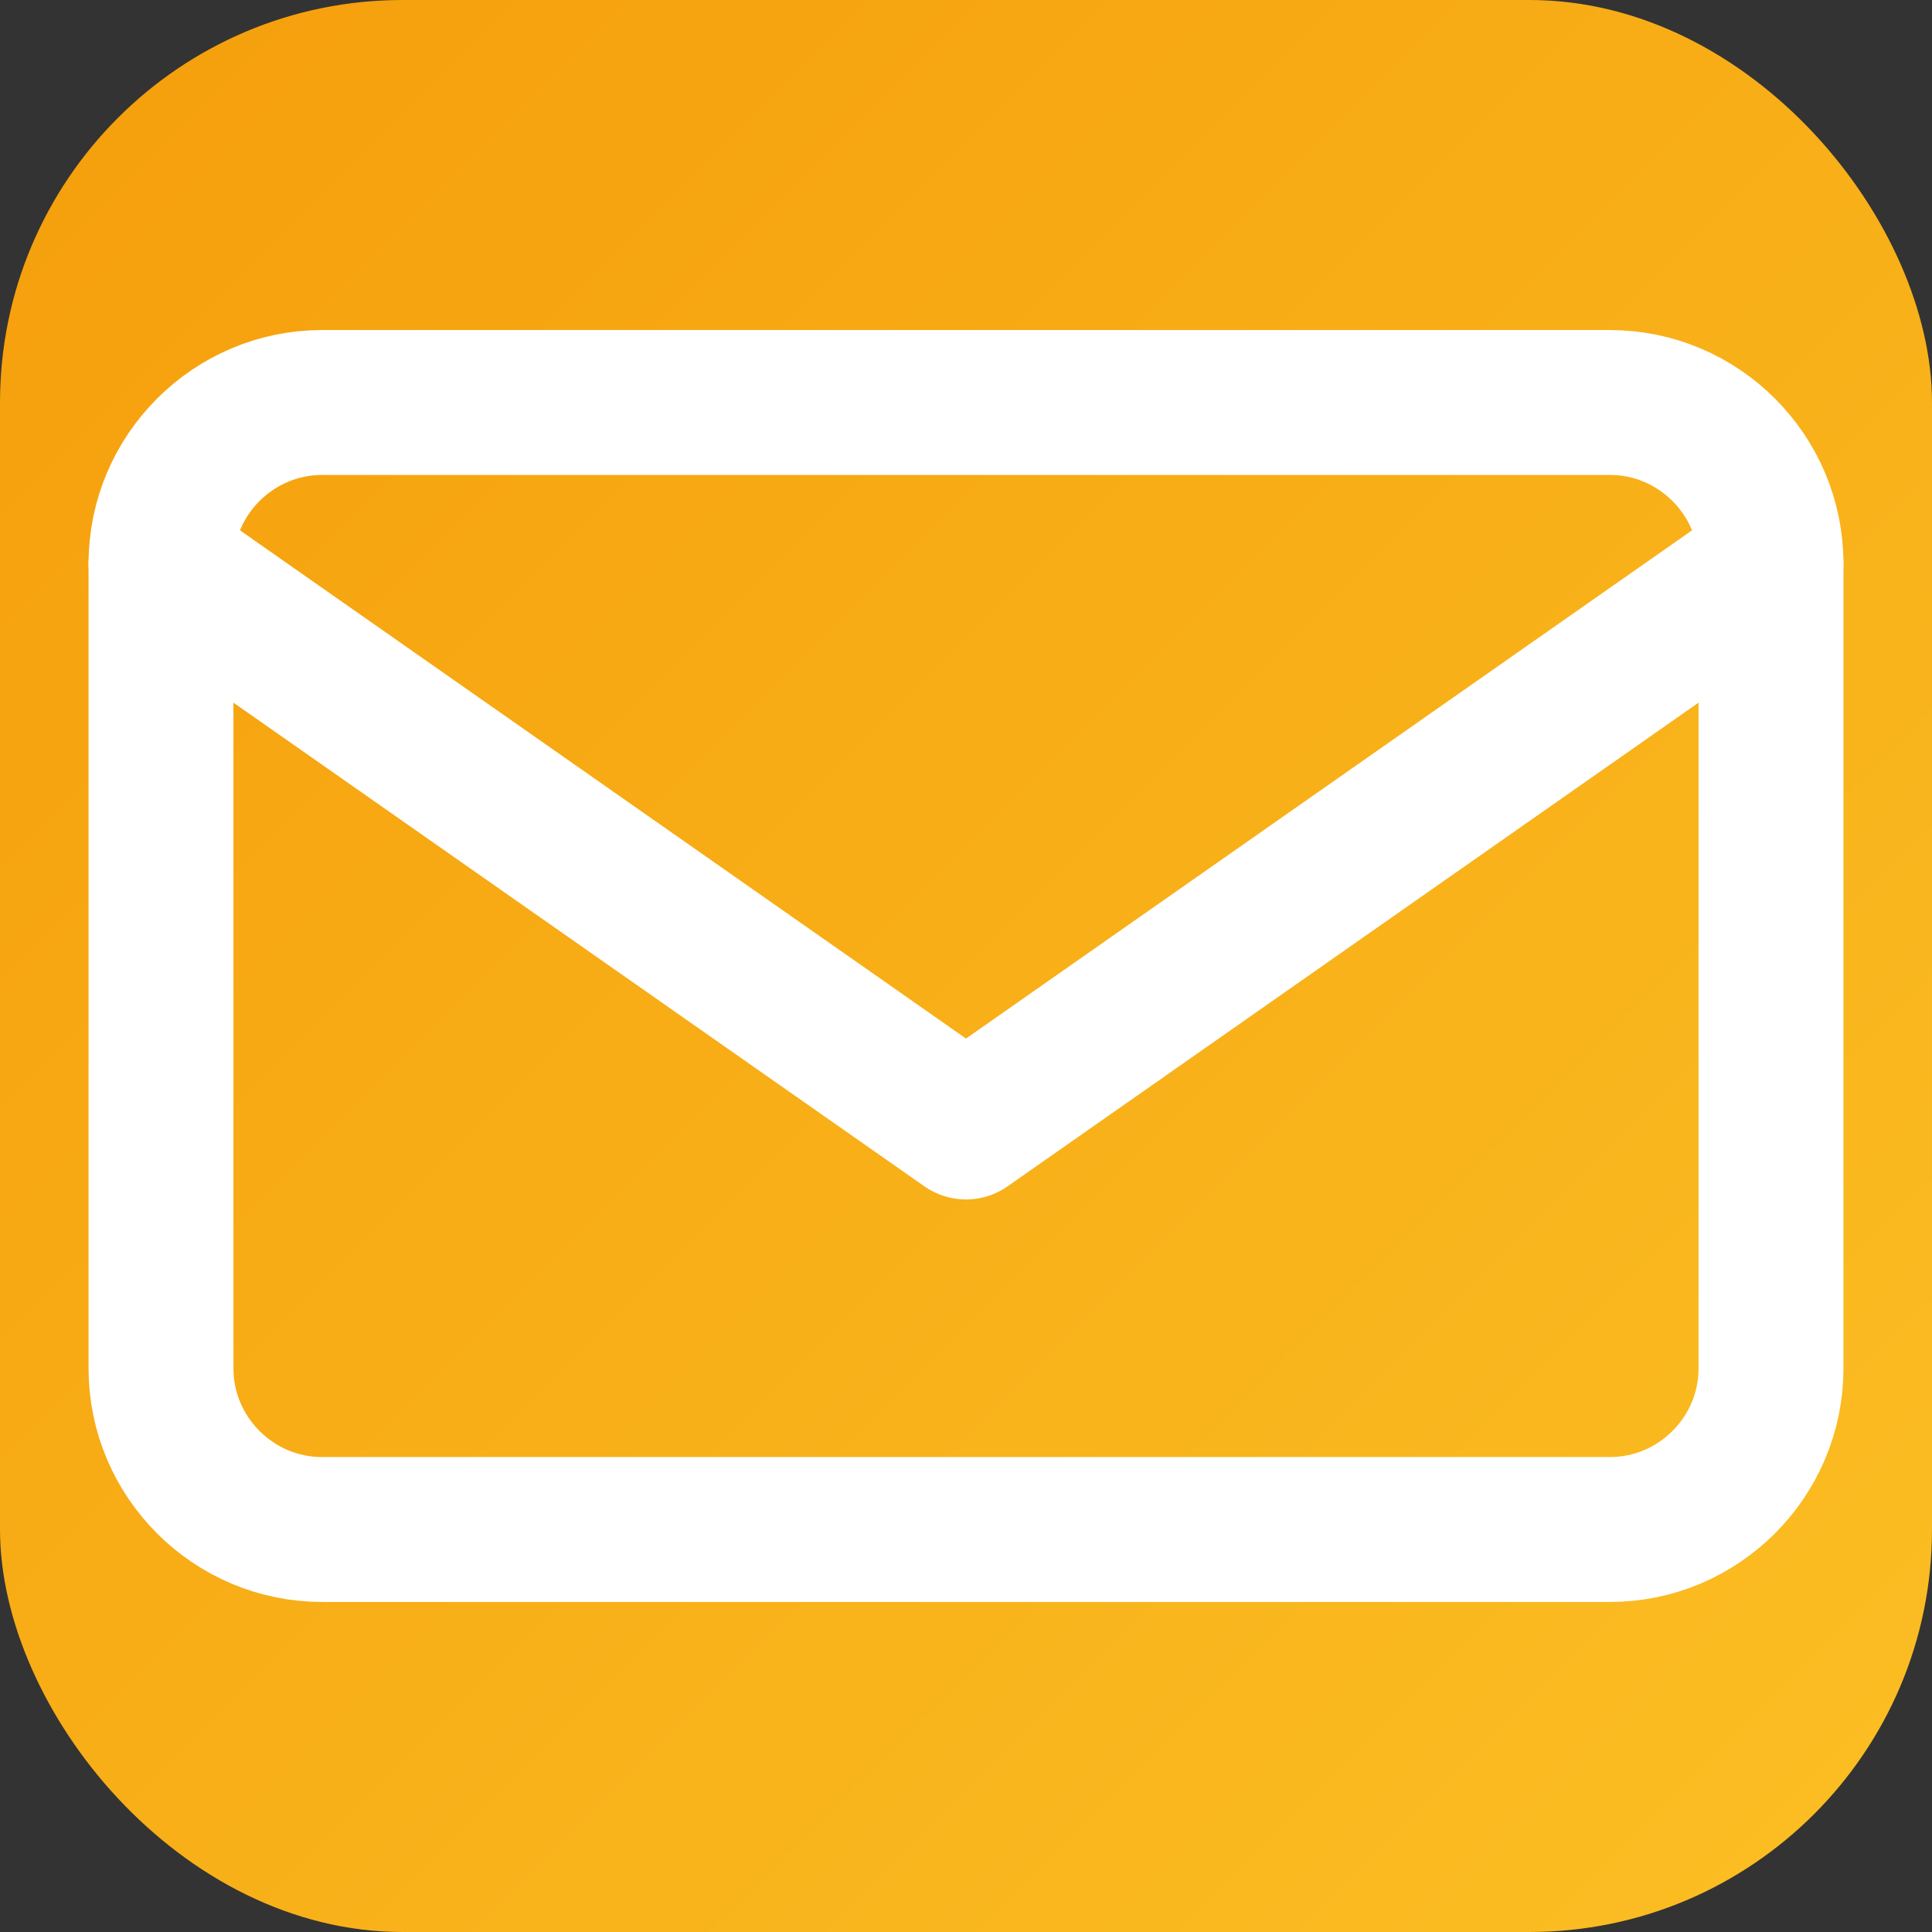 <svg xmlns="http://www.w3.org/2000/svg" width="64" height="64" viewBox="0 0 24 24" fill="none">
  <rect x="0" y="0" width="24" height="24" fill="#333333" stroke="none"/>
  <defs>
    <linearGradient id="mailGradient" x1="0" y1="0" x2="1" y2="1">
      <stop offset="0%" stop-color="#f59e0b" />
      <stop offset="100%" stop-color="#fbbf24" />
    </linearGradient>
  </defs>
  <rect x="0" y="0" width="24" height="24" rx="5" fill="url(#mailGradient)" />
  <path d="M4 5h16c1.1 0 2 .9 2 2v10c0 1.1-.9 2-2 2H4c-1.1 0-2-.9-2-2V7c0-1.1.9-2 2-2z" stroke="#ffffff" stroke-width="1.8" stroke-linecap="round" stroke-linejoin="round" />
  <path d="M22 7l-10 7L2 7" stroke="#ffffff" stroke-width="1.8" stroke-linecap="round" stroke-linejoin="round" />
</svg>
